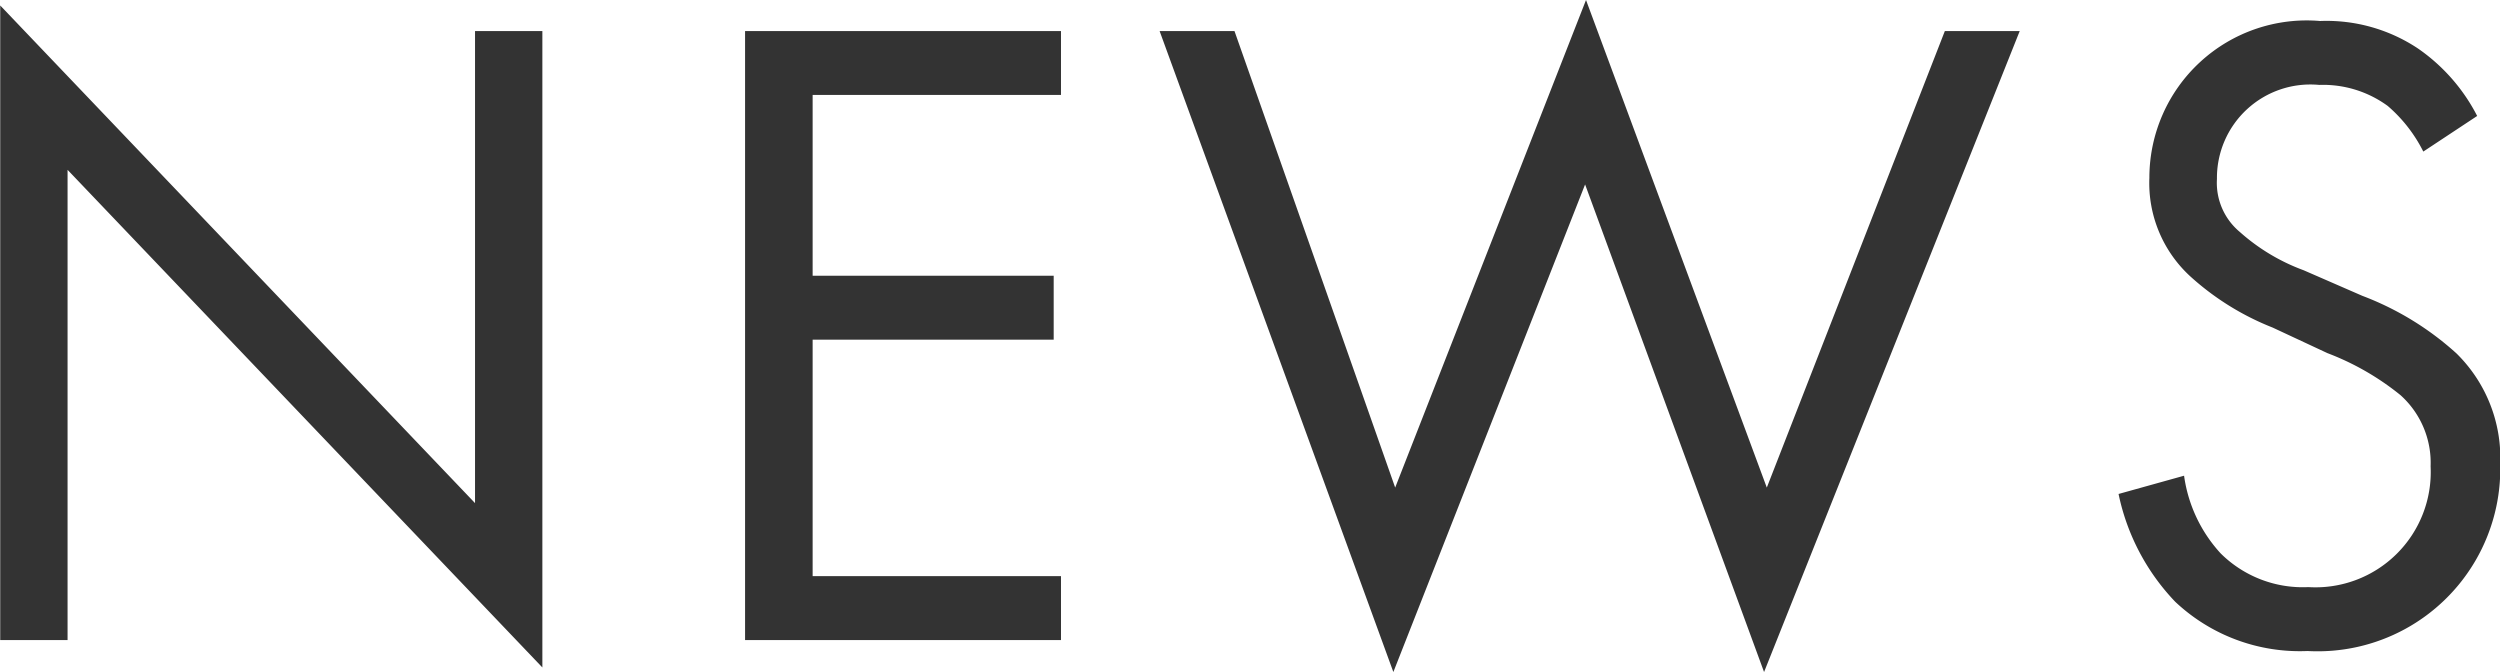 <svg xmlns="http://www.w3.org/2000/svg" width="43.808" height="11.776" viewBox="0 0 43.808 11.776">
  <path id="パス_28729" data-name="パス 28729" d="M2.56,0V-8.24L10.88.48V-10.672H9.7V-2.4l-8.32-8.72V0ZM19.968-10.672H14.432V0h5.536V-1.12H15.616V-5.264H19.84v-1.12H15.616V-9.552h4.352Zm1.728,0L25.792.56l3.36-8.544L32.288.56l4.48-11.232H35.456l-3.12,8-3.168-8.544L25.824-2.672l-2.816-8ZM44.784-9.184a3.228,3.228,0,0,0-1.04-1.184,2.891,2.891,0,0,0-1.712-.48A2.757,2.757,0,0,0,39.04-8.1a2.216,2.216,0,0,0,.736,1.744,4.724,4.724,0,0,0,1.424.88l.96.448a4.656,4.656,0,0,1,1.28.736,1.592,1.592,0,0,1,.528,1.248A2.02,2.02,0,0,1,41.824-.928a2.04,2.04,0,0,1-1.536-.592,2.519,2.519,0,0,1-.64-1.36L38.5-2.56a3.869,3.869,0,0,0,.992,1.888,3.183,3.183,0,0,0,2.32.864,3.2,3.2,0,0,0,3.376-3.28,2.568,2.568,0,0,0-.768-1.936,5.184,5.184,0,0,0-1.648-1.008L41.744-6.48a3.485,3.485,0,0,1-1.12-.672,1.119,1.119,0,0,1-.4-.928,1.637,1.637,0,0,1,1.792-1.648,1.92,1.92,0,0,1,1.2.368,2.571,2.571,0,0,1,.624.8Z" transform="translate(-1.376 11.216)" fill="#333"/>
</svg>
